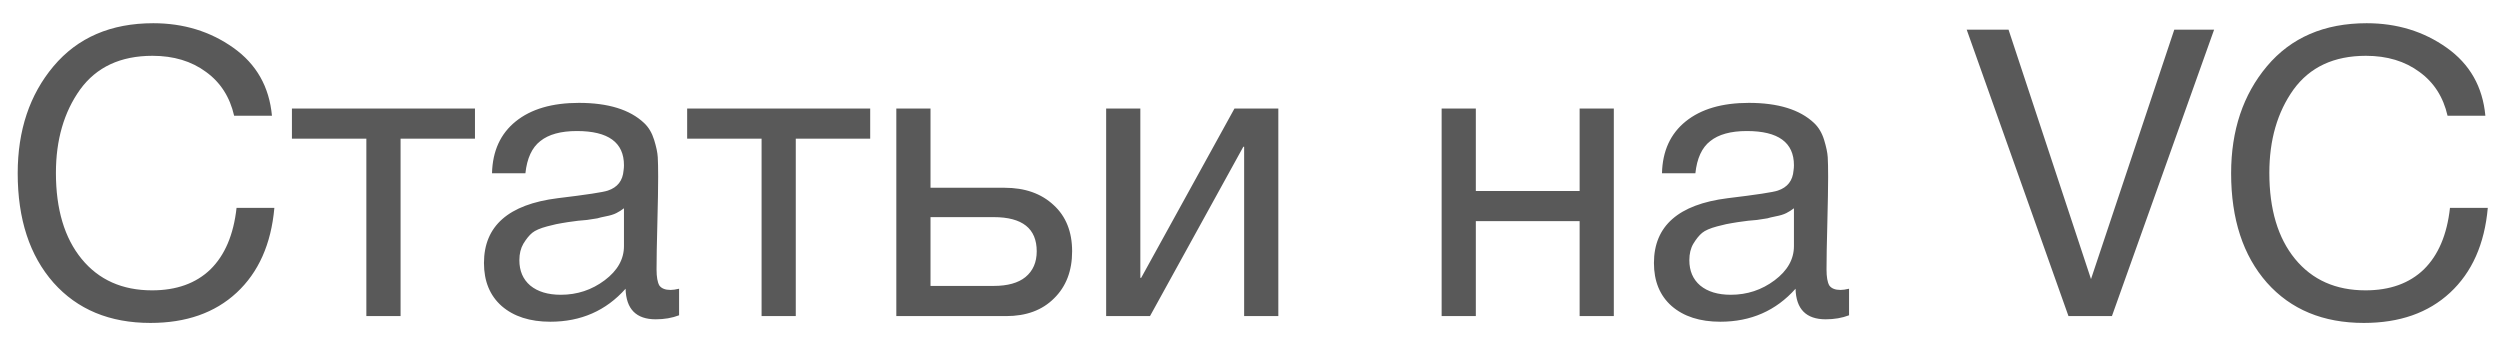 <?xml version="1.0" encoding="UTF-8"?> <svg xmlns="http://www.w3.org/2000/svg" width="87" height="12" viewBox="0 0 87 12" fill="none"> <path d="M9.548 7.234C9.436 8.494 8.997 9.479 8.232 10.188C7.476 10.888 6.477 11.238 5.236 11.238C3.817 11.238 2.693 10.771 1.862 9.838C1.031 8.895 0.616 7.626 0.616 6.03C0.616 4.537 1.031 3.295 1.862 2.306C2.702 1.307 3.859 0.808 5.334 0.808C6.389 0.808 7.317 1.093 8.12 1.662C8.923 2.231 9.371 3.02 9.464 4.028H8.148C7.999 3.375 7.672 2.866 7.168 2.502C6.664 2.129 6.043 1.942 5.306 1.942C4.195 1.942 3.355 2.334 2.786 3.118C2.226 3.902 1.946 4.868 1.946 6.016C1.946 7.285 2.245 8.284 2.842 9.012C3.439 9.74 4.256 10.104 5.292 10.104C6.141 10.104 6.818 9.861 7.322 9.376C7.826 8.881 8.129 8.167 8.232 7.234H9.548ZM16.529 4.826H13.94V11H12.749V4.826H10.159V3.776H16.529V4.826ZM23.632 10.048V10.972C23.389 11.065 23.119 11.112 22.82 11.112C22.139 11.112 21.789 10.757 21.77 10.048C21.089 10.813 20.216 11.196 19.152 11.196C18.443 11.196 17.878 11.014 17.458 10.65C17.047 10.286 16.842 9.787 16.842 9.152C16.842 7.864 17.696 7.113 19.404 6.898C20.412 6.777 20.995 6.688 21.154 6.632C21.49 6.52 21.672 6.287 21.7 5.932C21.709 5.876 21.714 5.815 21.714 5.75C21.714 4.957 21.168 4.56 20.076 4.56C19.516 4.56 19.091 4.677 18.802 4.91C18.513 5.134 18.34 5.507 18.284 6.03H17.122C17.141 5.255 17.416 4.653 17.948 4.224C18.48 3.795 19.213 3.58 20.146 3.58C21.163 3.58 21.919 3.813 22.414 4.28C22.573 4.429 22.689 4.625 22.764 4.868C22.839 5.111 22.881 5.311 22.89 5.47C22.899 5.619 22.904 5.848 22.904 6.156C22.904 6.52 22.895 7.061 22.876 7.78C22.857 8.489 22.848 9.021 22.848 9.376C22.848 9.637 22.881 9.824 22.946 9.936C23.021 10.039 23.151 10.09 23.338 10.09C23.413 10.09 23.511 10.076 23.632 10.048ZM21.714 7.248C21.63 7.313 21.541 7.369 21.448 7.416C21.355 7.463 21.233 7.5 21.084 7.528C20.944 7.556 20.846 7.579 20.79 7.598C20.743 7.607 20.622 7.626 20.426 7.654C20.23 7.673 20.127 7.682 20.118 7.682C19.829 7.719 19.637 7.747 19.544 7.766C19.46 7.775 19.292 7.813 19.04 7.878C18.797 7.943 18.625 8.018 18.522 8.102C18.419 8.186 18.317 8.312 18.214 8.48C18.121 8.639 18.074 8.83 18.074 9.054C18.074 9.427 18.2 9.721 18.452 9.936C18.713 10.151 19.068 10.258 19.516 10.258C20.085 10.258 20.594 10.09 21.042 9.754C21.49 9.418 21.714 9.021 21.714 8.564V7.248ZM30.283 4.826H27.693V11H26.503V4.826H23.913V3.776H30.283V4.826ZM36.666 7.136C37.095 7.528 37.31 8.065 37.31 8.746C37.31 9.427 37.1 9.973 36.68 10.384C36.269 10.795 35.714 11 35.014 11H31.192V3.776H32.382V6.534H34.958C35.667 6.534 36.237 6.735 36.666 7.136ZM34.58 7.556H32.382V9.95H34.58C35.065 9.95 35.434 9.847 35.686 9.642C35.947 9.427 36.078 9.129 36.078 8.746C36.078 7.953 35.579 7.556 34.58 7.556ZM40.02 11H38.494V3.776H39.684V9.67H39.712L42.96 3.776H44.486V11H43.296V5.106H43.268L40.02 11ZM51.359 11H50.169V3.776H51.359V6.646H54.971V3.776H56.161V11H54.971V7.696H51.359V11ZM64.347 10.048V10.972C64.104 11.065 63.833 11.112 63.535 11.112C62.853 11.112 62.503 10.757 62.485 10.048C61.803 10.813 60.931 11.196 59.867 11.196C59.157 11.196 58.593 11.014 58.173 10.65C57.762 10.286 57.557 9.787 57.557 9.152C57.557 7.864 58.411 7.113 60.119 6.898C61.127 6.777 61.71 6.688 61.869 6.632C62.205 6.52 62.387 6.287 62.415 5.932C62.424 5.876 62.429 5.815 62.429 5.75C62.429 4.957 61.883 4.56 60.791 4.56C60.231 4.56 59.806 4.677 59.517 4.91C59.227 5.134 59.055 5.507 58.999 6.03H57.837C57.855 5.255 58.131 4.653 58.663 4.224C59.195 3.795 59.927 3.58 60.861 3.58C61.878 3.58 62.634 3.813 63.129 4.28C63.287 4.429 63.404 4.625 63.479 4.868C63.553 5.111 63.595 5.311 63.605 5.47C63.614 5.619 63.619 5.848 63.619 6.156C63.619 6.52 63.609 7.061 63.591 7.78C63.572 8.489 63.563 9.021 63.563 9.376C63.563 9.637 63.595 9.824 63.661 9.936C63.735 10.039 63.866 10.09 64.053 10.09C64.127 10.09 64.225 10.076 64.347 10.048ZM62.429 7.248C62.345 7.313 62.256 7.369 62.163 7.416C62.069 7.463 61.948 7.5 61.799 7.528C61.659 7.556 61.561 7.579 61.505 7.598C61.458 7.607 61.337 7.626 61.141 7.654C60.945 7.673 60.842 7.682 60.833 7.682C60.543 7.719 60.352 7.747 60.259 7.766C60.175 7.775 60.007 7.813 59.755 7.878C59.512 7.943 59.339 8.018 59.237 8.102C59.134 8.186 59.031 8.312 58.929 8.48C58.835 8.639 58.789 8.83 58.789 9.054C58.789 9.427 58.915 9.721 59.167 9.936C59.428 10.151 59.783 10.258 60.231 10.258C60.8 10.258 61.309 10.09 61.757 9.754C62.205 9.418 62.429 9.021 62.429 8.564V7.248ZM68.441 1.032H69.897L72.767 9.712L75.665 1.032H77.051L73.495 11H71.983L68.441 1.032ZM86.575 7.234C86.463 8.494 86.025 9.479 85.259 10.188C84.503 10.888 83.505 11.238 82.263 11.238C80.845 11.238 79.72 10.771 78.889 9.838C78.059 8.895 77.643 7.626 77.643 6.03C77.643 4.537 78.059 3.295 78.889 2.306C79.729 1.307 80.887 0.808 82.361 0.808C83.416 0.808 84.345 1.093 85.147 1.662C85.95 2.231 86.398 3.02 86.491 4.028H85.175C85.026 3.375 84.699 2.866 84.195 2.502C83.691 2.129 83.071 1.942 82.333 1.942C81.223 1.942 80.383 2.334 79.813 3.118C79.253 3.902 78.973 4.868 78.973 6.016C78.973 7.285 79.272 8.284 79.869 9.012C80.467 9.74 81.283 10.104 82.319 10.104C83.169 10.104 83.845 9.861 84.349 9.376C84.853 8.881 85.157 8.167 85.259 7.234H86.575Z" fill="#595959"></path> </svg> 